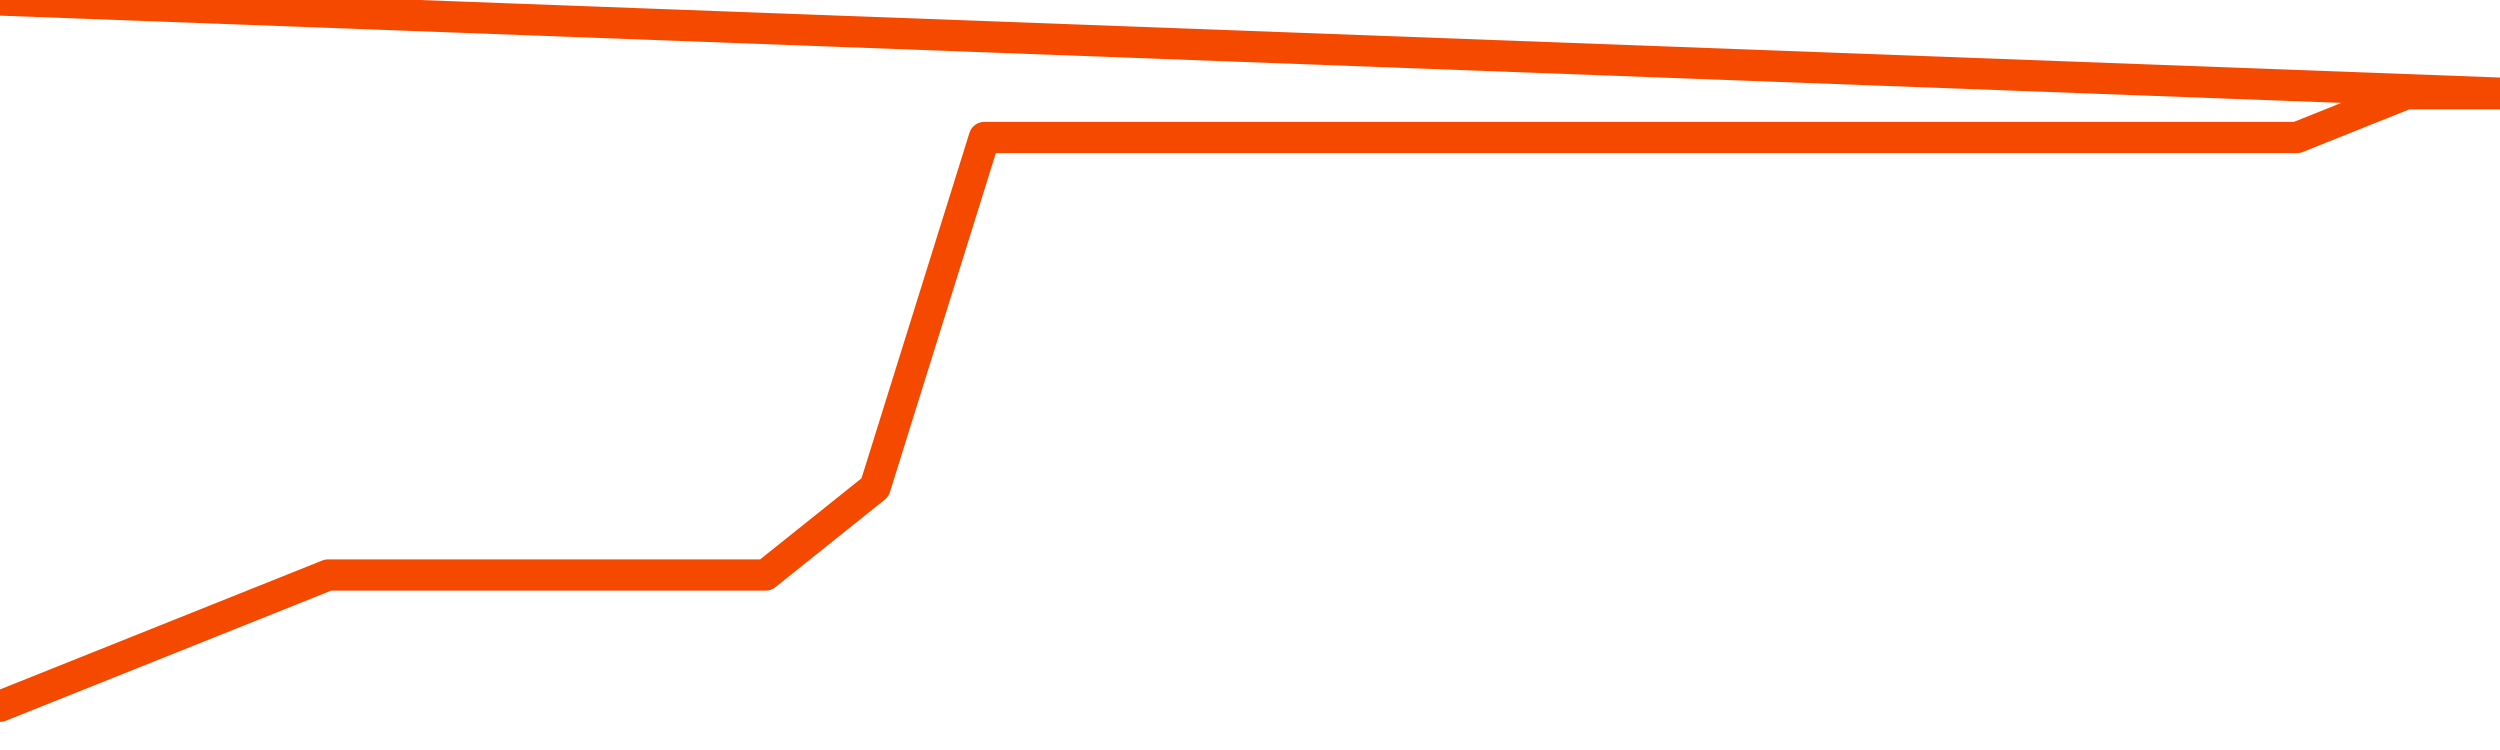      <svg
        version="1.1"
        xmlns="http://www.w3.org/2000/svg"
        width="80"
        height="24"
        viewBox="0 0 80 24">
        <path
          fill="url(#gradient)"
          fill-opacity="0.56"
          stroke="none"
          d="M 0,26 0.0,22.6 3.5,21.2 7.0,19.8 10.5,18.4 14.0,18.4 17.5,18.4 21.0,18.4 24.5,18.4 28.0,15.6 31.5,4.4 35.0,4.4 38.5,4.4 42.0,4.4 45.5,4.4 49.0,4.4 52.5,4.4 56.0,4.4 59.5,4.4 63.0,4.4 66.5,4.4 70.0,4.4 73.5,4.4 77.0,3.0 80.5,3.0 82,26 Z"
        />
        <path
          fill="none"
          stroke="#F64900"
          stroke-width="1"
          stroke-linejoin="round"
          stroke-linecap="round"
          d="M 0.0,22.6 3.5,21.2 7.0,19.8 10.5,18.4 14.0,18.4 17.5,18.4 21.0,18.4 24.5,18.4 28.0,15.6 31.5,4.4 35.0,4.4 38.5,4.4 42.0,4.4 45.5,4.4 49.0,4.4 52.5,4.4 56.0,4.4 59.5,4.4 63.0,4.4 66.5,4.4 70.0,4.4 73.5,4.4 77.0,3.0 80.5,3.0.join(' ') }"
        />
      </svg>
